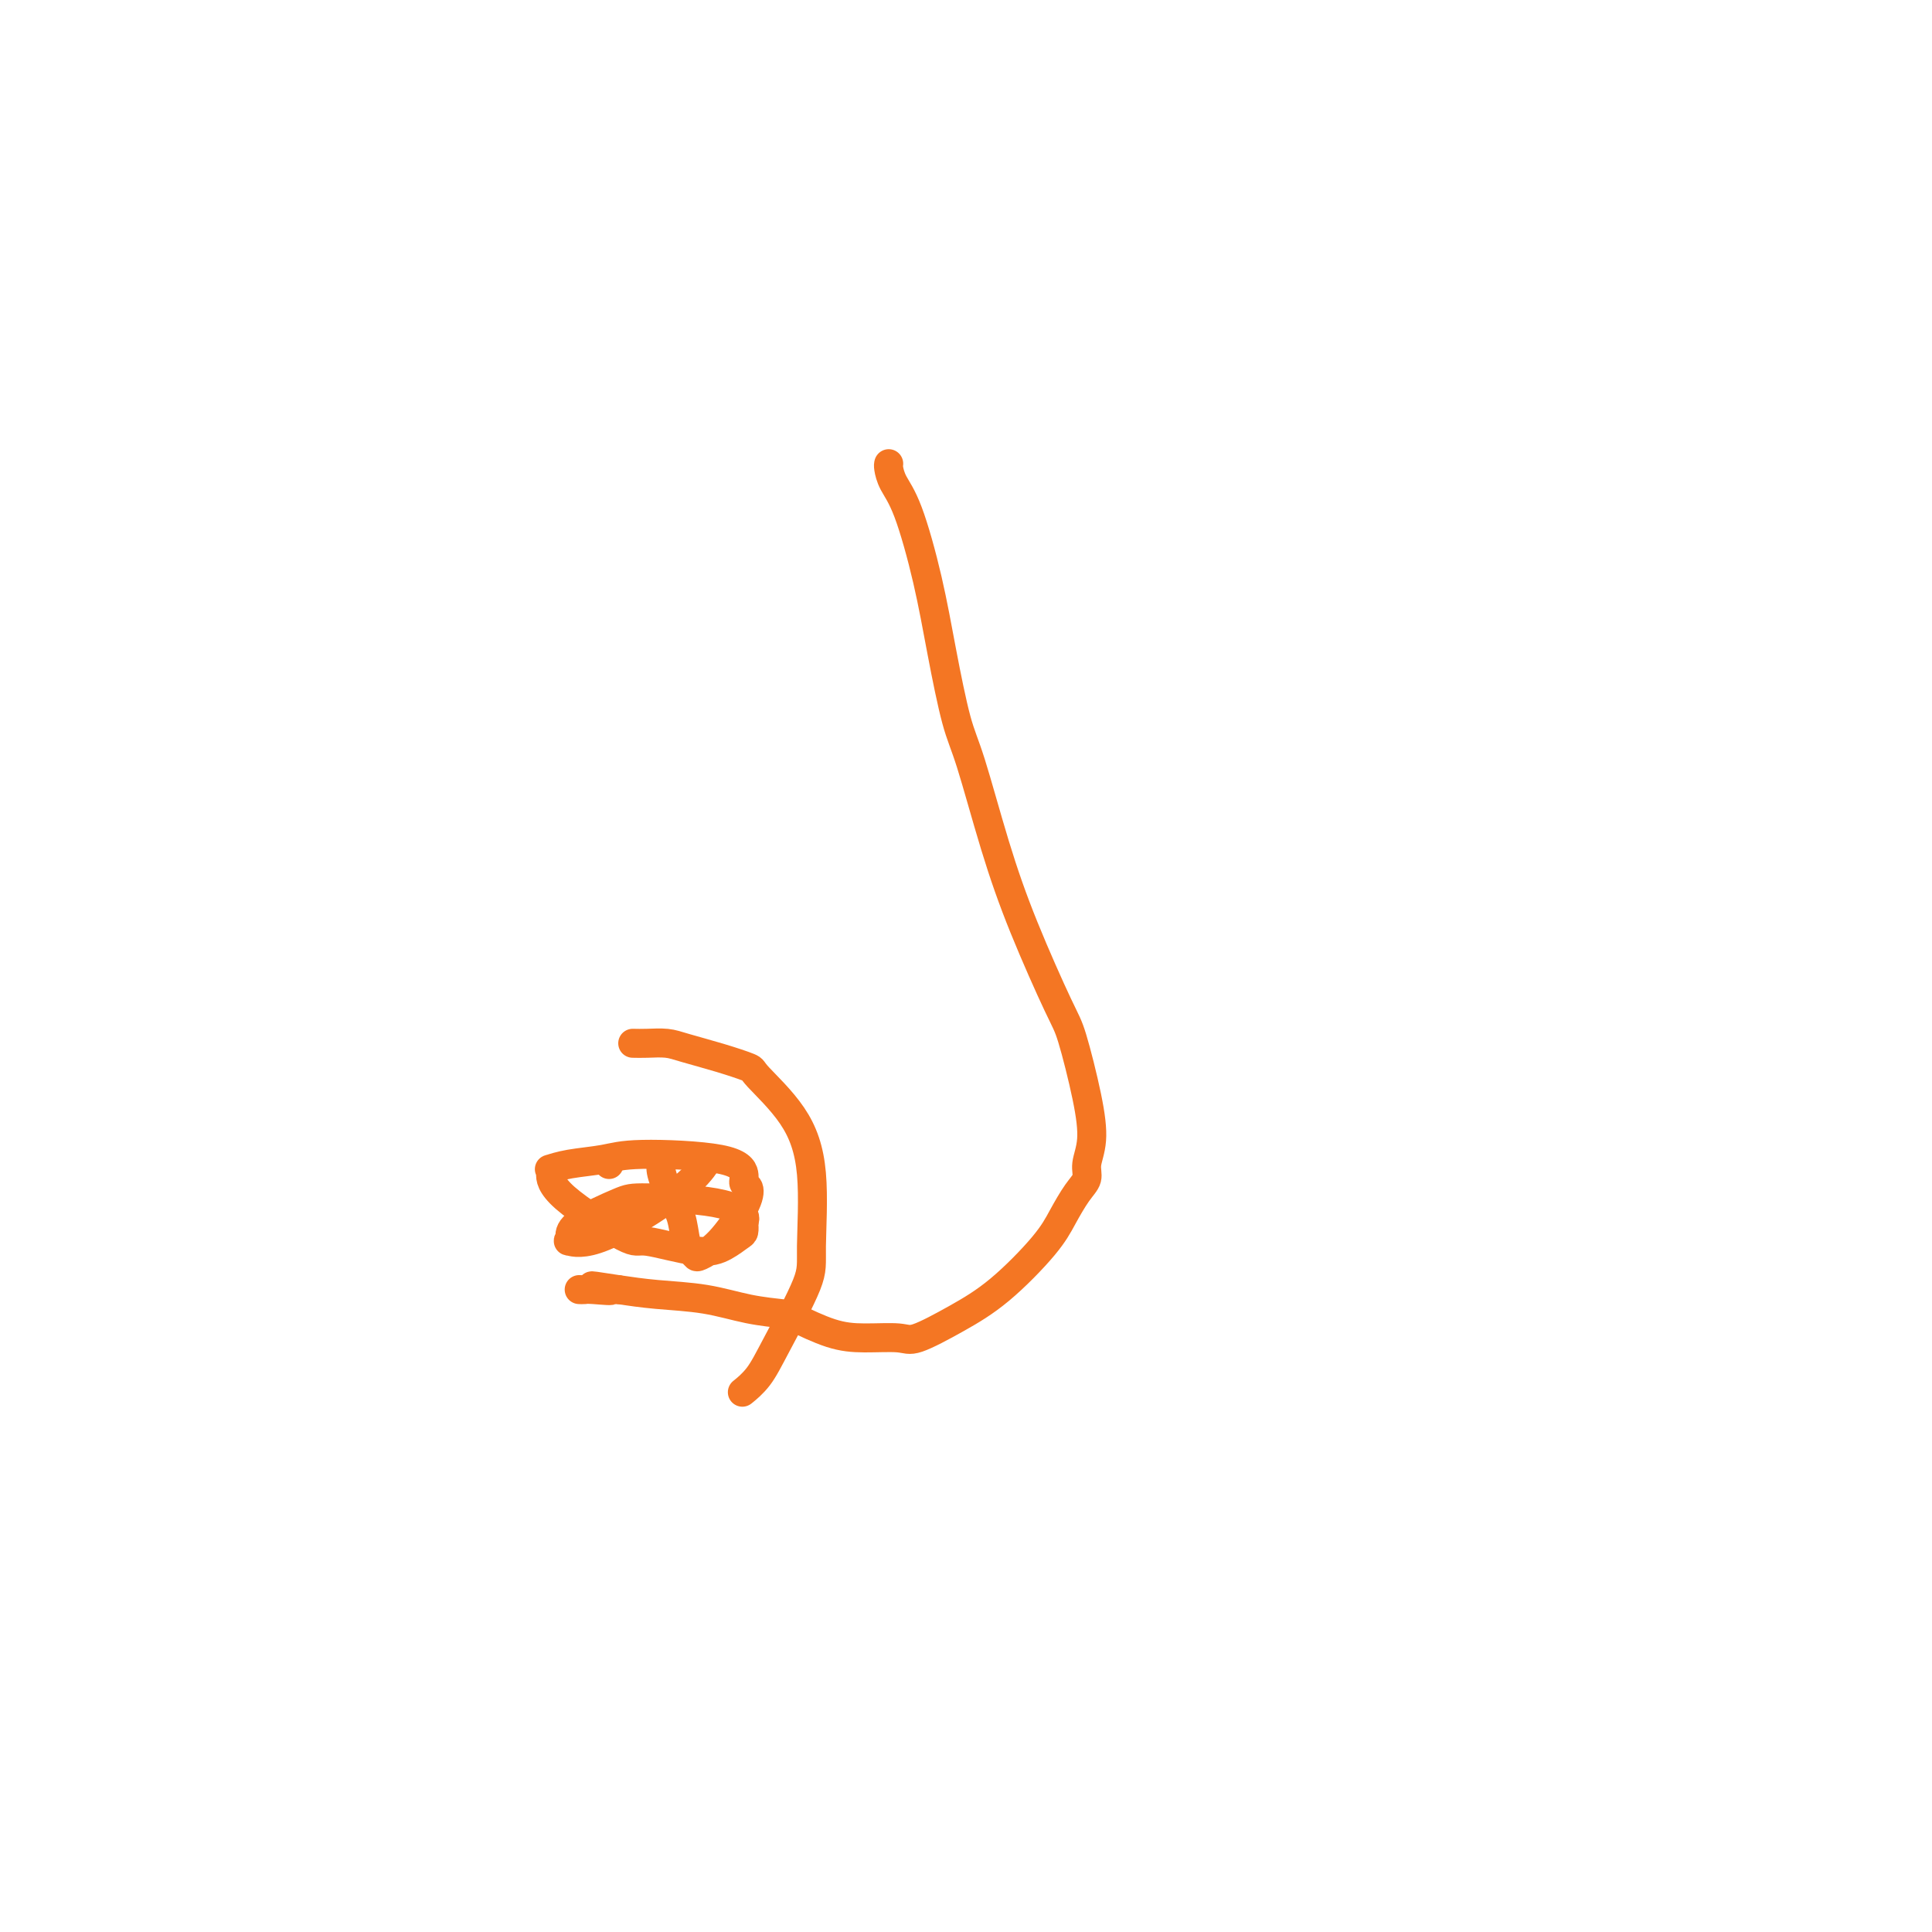 <svg viewBox='0 0 400 400' version='1.1' xmlns='http://www.w3.org/2000/svg' xmlns:xlink='http://www.w3.org/1999/xlink'><g fill='none' stroke='#F47623' stroke-width='6' stroke-linecap='round' stroke-linejoin='round'><path d='M184,96c-0.050,0.176 -0.099,0.353 0,1c0.099,0.647 0.348,1.765 1,3c0.652,1.235 1.709,2.589 3,6c1.291,3.411 2.816,8.881 4,14c1.184,5.119 2.029,9.889 3,15c0.971,5.111 2.070,10.563 3,14c0.930,3.437 1.690,4.859 3,9c1.310,4.141 3.170,10.999 5,17c1.830,6.001 3.630,11.143 6,17c2.370,5.857 5.310,12.430 7,16c1.690,3.570 2.128,4.139 3,7c0.872,2.861 2.176,8.014 3,12c0.824,3.986 1.168,6.806 1,9c-0.168,2.194 -0.848,3.762 -1,5c-0.152,1.238 0.223,2.147 0,3c-0.223,0.853 -1.046,1.651 -2,3c-0.954,1.349 -2.041,3.248 -3,5c-0.959,1.752 -1.790,3.355 -4,6c-2.210,2.645 -5.801,6.331 -9,9c-3.199,2.669 -6.008,4.322 -9,6c-2.992,1.678 -6.168,3.381 -8,4c-1.832,0.619 -2.322,0.152 -4,0c-1.678,-0.152 -4.546,0.010 -7,0c-2.454,-0.010 -4.493,-0.191 -7,-1c-2.507,-0.809 -5.480,-2.244 -7,-3c-1.520,-0.756 -1.587,-0.832 -3,-1c-1.413,-0.168 -4.173,-0.426 -7,-1c-2.827,-0.574 -5.723,-1.462 -9,-2c-3.277,-0.538 -6.936,-0.725 -10,-1c-3.064,-0.275 -5.532,-0.637 -8,-1'/><path d='M128,267c-9.891,-1.547 -3.617,-0.415 -2,0c1.617,0.415 -1.423,0.111 -3,0c-1.577,-0.111 -1.691,-0.030 -2,0c-0.309,0.030 -0.814,0.008 -1,0c-0.186,-0.008 -0.053,-0.002 0,0c0.053,0.002 0.027,0.001 0,0'/><path d='M131,216c0.892,0.018 1.784,0.036 3,0c1.216,-0.036 2.754,-0.127 4,0c1.246,0.127 2.198,0.473 4,1c1.802,0.527 4.452,1.237 7,2c2.548,0.763 4.994,1.579 6,2c1.006,0.421 0.572,0.447 2,2c1.428,1.553 4.717,4.633 7,8c2.283,3.367 3.560,7.019 4,12c0.440,4.981 0.044,11.289 0,15c-0.044,3.711 0.264,4.823 -1,8c-1.264,3.177 -4.102,8.419 -6,12c-1.898,3.581 -2.857,5.503 -4,7c-1.143,1.497 -2.469,2.571 -3,3c-0.531,0.429 -0.265,0.215 0,0'/><path d='M126,241c0.000,0.000 0.100,0.100 0.1,0.1'/><path d='M137,241c0.046,-0.097 0.092,-0.195 0,0c-0.092,0.195 -0.323,0.682 0,2c0.323,1.318 1.200,3.467 2,5c0.800,1.533 1.522,2.451 2,4c0.478,1.549 0.713,3.730 1,5c0.287,1.270 0.627,1.628 1,2c0.373,0.372 0.781,0.758 1,1c0.219,0.242 0.251,0.339 1,0c0.749,-0.339 2.216,-1.115 4,-3c1.784,-1.885 3.885,-4.879 5,-7c1.115,-2.121 1.243,-3.368 1,-4c-0.243,-0.632 -0.859,-0.650 -1,-1c-0.141,-0.350 0.192,-1.033 0,-2c-0.192,-0.967 -0.910,-2.217 -5,-3c-4.090,-0.783 -11.551,-1.100 -16,-1c-4.449,0.100 -5.886,0.616 -8,1c-2.114,0.384 -4.906,0.636 -7,1c-2.094,0.364 -3.489,0.842 -4,1c-0.511,0.158 -0.138,-0.002 0,0c0.138,0.002 0.041,0.166 0,1c-0.041,0.834 -0.027,2.337 3,5c3.027,2.663 9.066,6.486 12,8c2.934,1.514 2.762,0.719 5,1c2.238,0.281 6.887,1.639 10,2c3.113,0.361 4.690,-0.274 6,-1c1.310,-0.726 2.353,-1.542 3,-2c0.647,-0.458 0.899,-0.560 1,-1c0.101,-0.440 0.050,-1.220 0,-2'/><path d='M154,253c0.973,-1.772 -1.596,-3.200 -6,-4c-4.404,-0.800 -10.643,-0.970 -14,-1c-3.357,-0.030 -3.831,0.082 -6,1c-2.169,0.918 -6.032,2.642 -8,4c-1.968,1.358 -2.039,2.350 -2,3c0.039,0.650 0.190,0.958 0,1c-0.190,0.042 -0.719,-0.182 0,0c0.719,0.182 2.688,0.770 7,-1c4.312,-1.770 10.969,-5.900 15,-9c4.031,-3.100 5.438,-5.172 6,-6c0.562,-0.828 0.281,-0.414 0,0'/></g>
</svg>